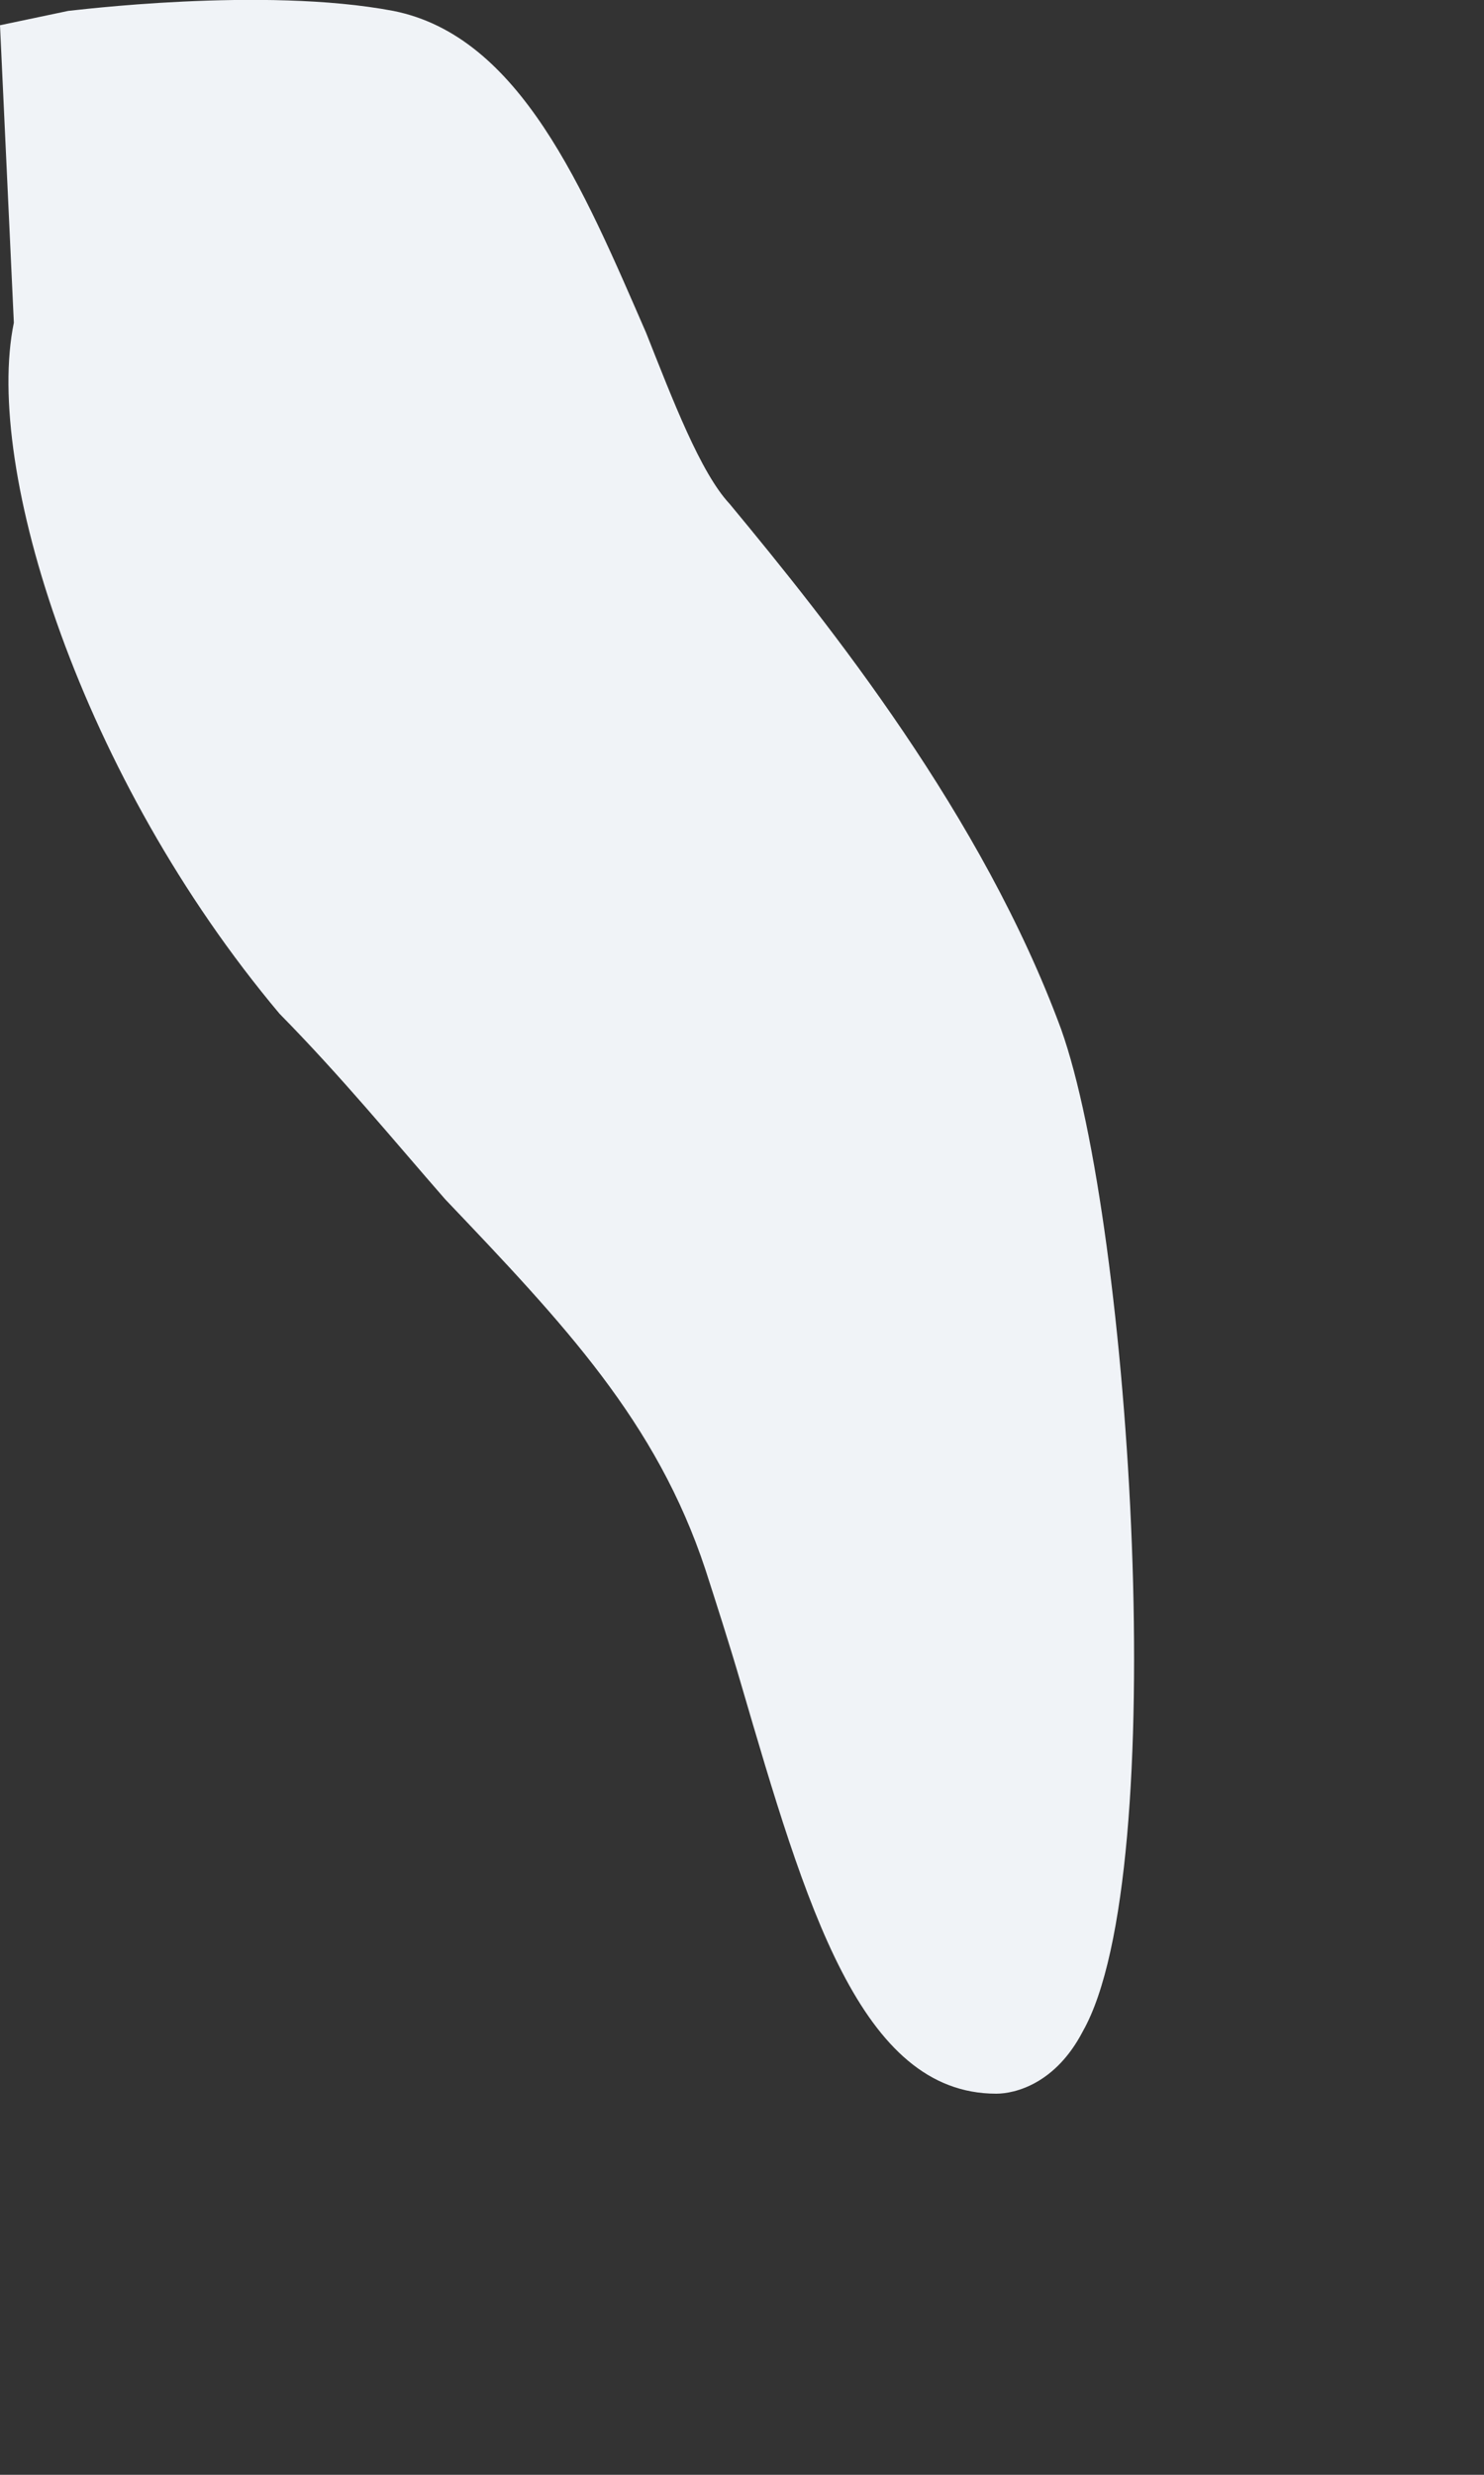 <?xml version="1.0" encoding="utf-8"?>
<svg xmlns="http://www.w3.org/2000/svg" fill="none" height="100%" overflow="visible" preserveAspectRatio="none" style="display: block;" viewBox="0 0 3 5" width="100%">
<rect x="0" y="0" width="3" height="5" fill="#333333" stroke="none"/>
<path d="M1.475 1.018C1.416 0.955 1.36 0.808 1.306 0.672C1.18 0.383 1.052 0.073 0.795 0.022C0.531 -0.028 0.143 0.022 0.138 0.022L0 0.051L0.028 0.652C-0.033 0.947 0.164 1.571 0.565 2.048C0.691 2.176 0.795 2.303 0.9 2.423C1.141 2.676 1.327 2.872 1.426 3.171C1.447 3.236 1.475 3.323 1.498 3.402C1.629 3.849 1.739 4.23 2.014 4.23C2.052 4.23 2.134 4.21 2.189 4.104C2.37 3.785 2.287 2.477 2.145 2.079C1.986 1.648 1.678 1.263 1.475 1.018Z" fill="#F0F3F7" id="Vector"/>
</svg>